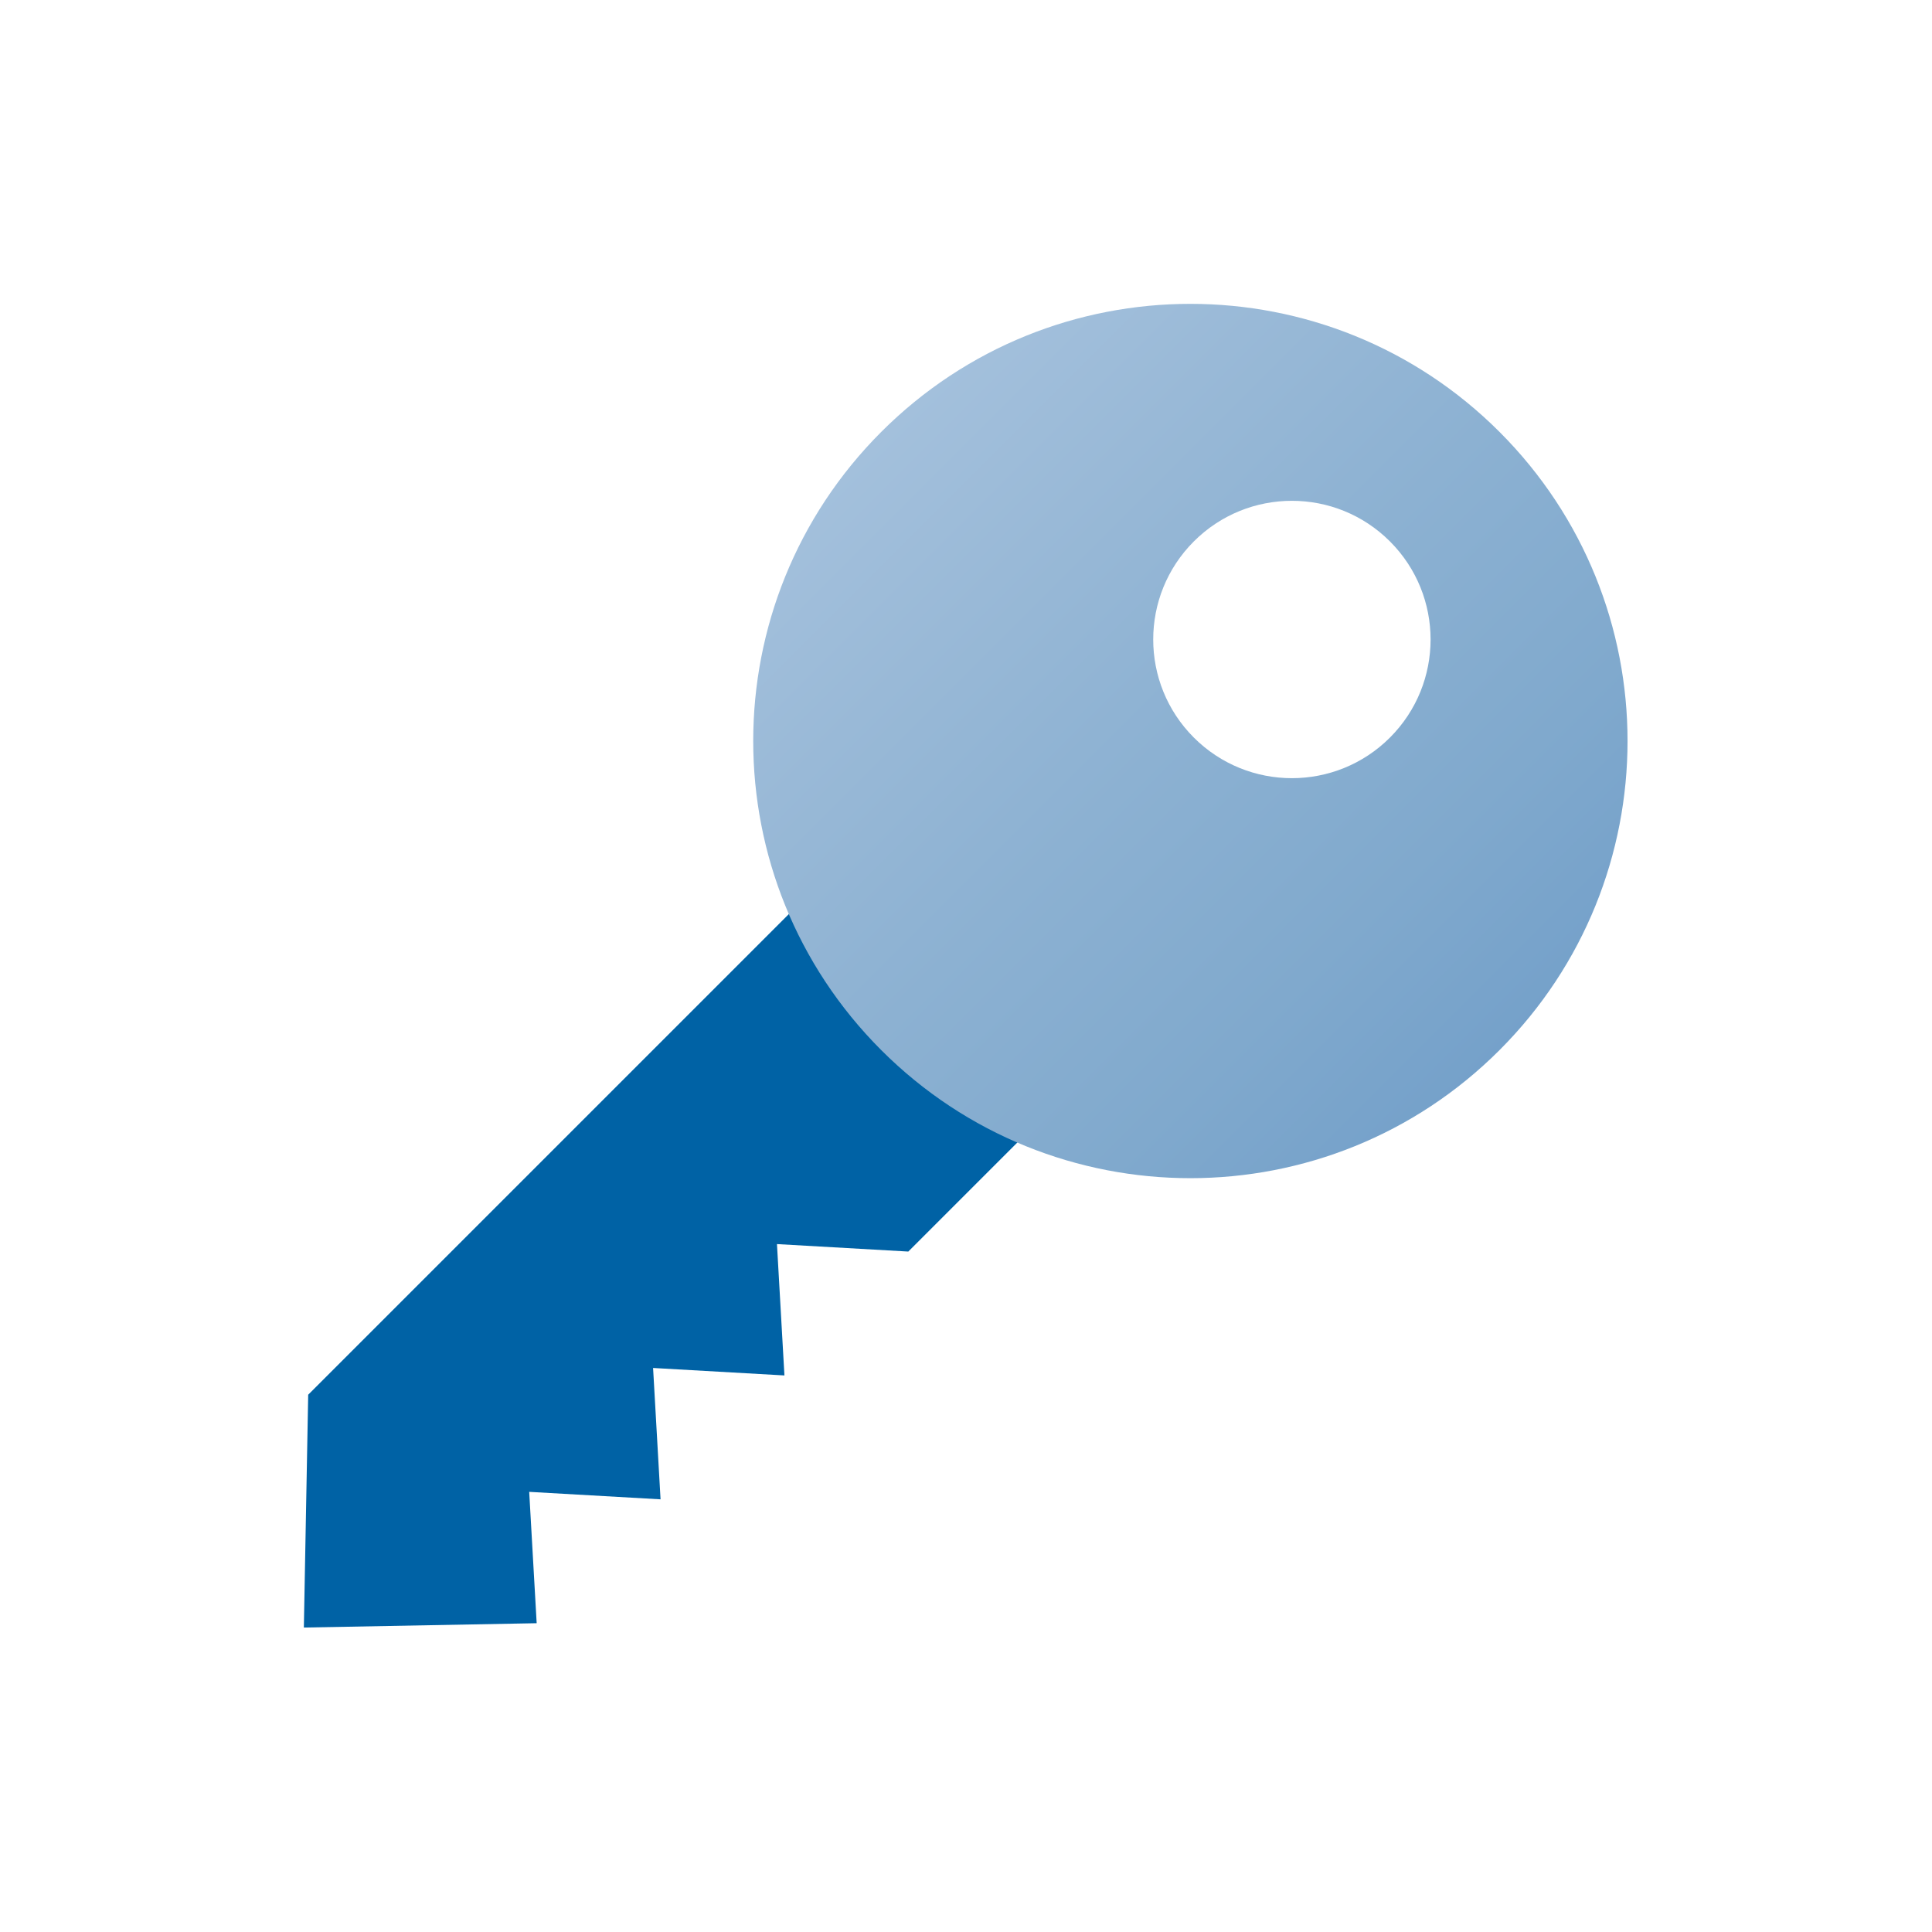 <svg width="20" height="20" viewBox="0 0 2134 2134" version="1.1" xmlns="http://www.w3.org/2000/svg" xmlns:xlink="http://www.w3.org/1999/xlink" xml:space="preserve" xmlns:serif="http://www.serif.com/" style="fill-rule:evenodd;clip-rule:evenodd;stroke-linejoin:round;stroke-miterlimit:2;"><g><g><path d="M340.417,1540.55l-4.791,257.163l257.162,-4.792l-8.254,-145.087l145.083,8.254l-8.25,-145.088l145.084,8.254l-8.25,-145.087l145.083,8.254l199.658,-199.658l-252.366,-252.371l-610.159,610.158Z" style="fill:#0062a5;fill-rule:nonzero;"/><path d="M1656.28,477.054c-188.571,-188.571 -494.309,-188.571 -682.879,-0c-188.571,188.57 -188.571,494.308 -0,682.879c188.57,188.571 494.308,188.571 682.879,-0c188.571,-188.571 188.571,-494.309 -0,-682.879Zm-337.626,337.626c-59.823,-59.823 -59.823,-156.817 -0,-216.64c59.822,-59.822 156.817,-59.822 216.639,0c59.823,59.823 59.823,156.817 0,216.64c-59.822,59.822 -156.817,59.822 -216.639,-0Z" style="fill:url(#_Linear1);"/></g></g><defs><linearGradient id="_Linear1" x1="0" y1="0" x2="1" y2="0" gradientUnits="userSpaceOnUse" gradientTransform="matrix(682.266,682.266,-682.266,682.266,1054.17,401.068)"><stop offset="0" style="stop-color:#a3c0dc;stop-opacity:1"/><stop offset="0.21" style="stop-color:#99b9d7;stop-opacity:1"/><stop offset="0.48" style="stop-color:#8cb1d2;stop-opacity:1"/><stop offset="0.78" style="stop-color:#80a9cd;stop-opacity:1"/><stop offset="1" style="stop-color:#75a1ca;stop-opacity:1"/></linearGradient></defs></svg>